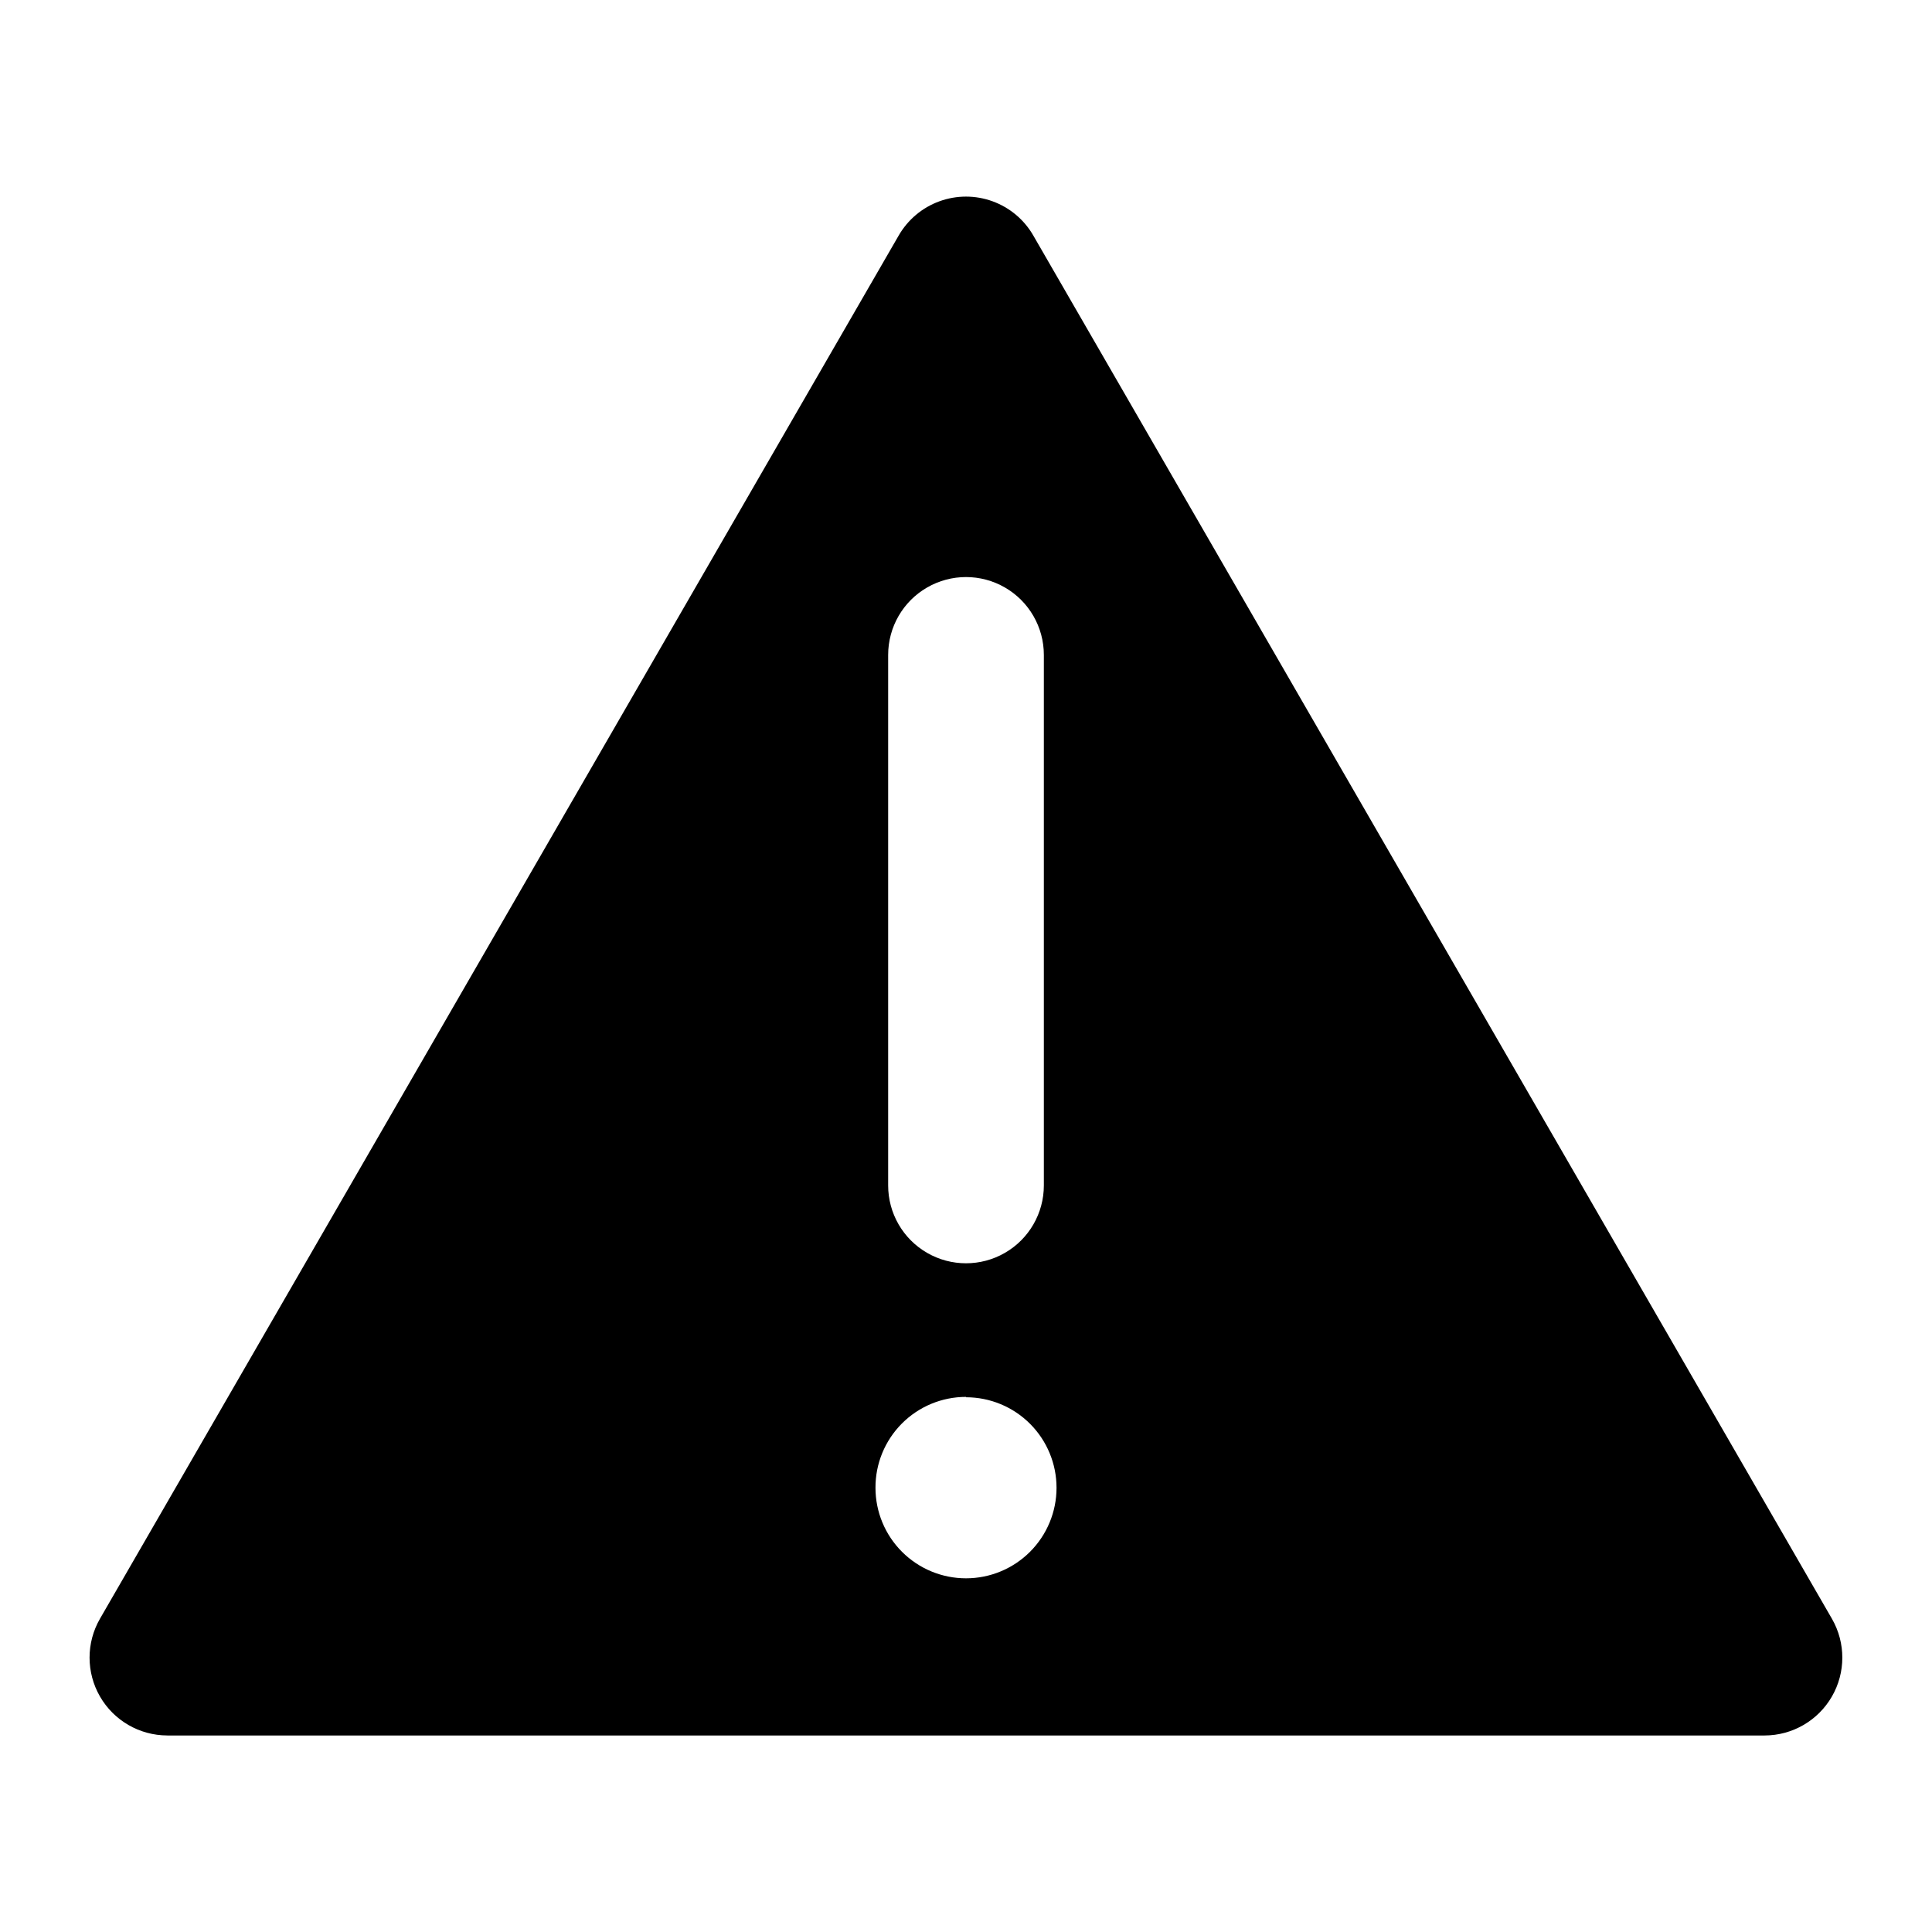 <?xml version="1.0" encoding="UTF-8"?>
<!-- Uploaded to: ICON Repo, www.svgrepo.com, Generator: ICON Repo Mixer Tools -->
<svg fill="#000000" width="800px" height="800px" version="1.1" viewBox="144 144 512 512" xmlns="http://www.w3.org/2000/svg">
 <path d="m188.35 603.92h423.3c7.352-0.016 14.141-3.945 17.816-10.312 3.68-6.367 3.691-14.211 0.031-20.59l-211.65-366.58c-2.414-4.207-6.238-7.426-10.793-9.086-4.559-1.664-9.555-1.664-14.109 0-4.559 1.66-8.379 4.879-10.797 9.086l-211.65 366.53c-3.684 6.383-3.684 14.242-0.004 20.625 3.68 6.383 10.488 10.316 17.855 10.324zm191.02-286.36c0-7.371 3.93-14.184 10.316-17.867 6.383-3.688 14.246-3.688 20.633 0 6.383 3.684 10.312 10.496 10.312 17.867v140.59c0 7.371-3.93 14.184-10.312 17.867-6.387 3.688-14.25 3.688-20.633 0-6.387-3.684-10.316-10.496-10.316-17.867zm20.633 196.73c6.359 0 12.465 2.527 16.961 7.023 4.5 4.5 7.027 10.602 7.027 16.965s-2.527 12.465-7.027 16.965c-4.496 4.5-10.602 7.027-16.961 7.027-6.363 0-12.465-2.527-16.965-7.027s-7.027-10.602-7.027-16.965c-0.027-6.379 2.492-12.504 6.992-17.023 4.504-4.523 10.617-7.062 17-7.062z"/>
</svg>